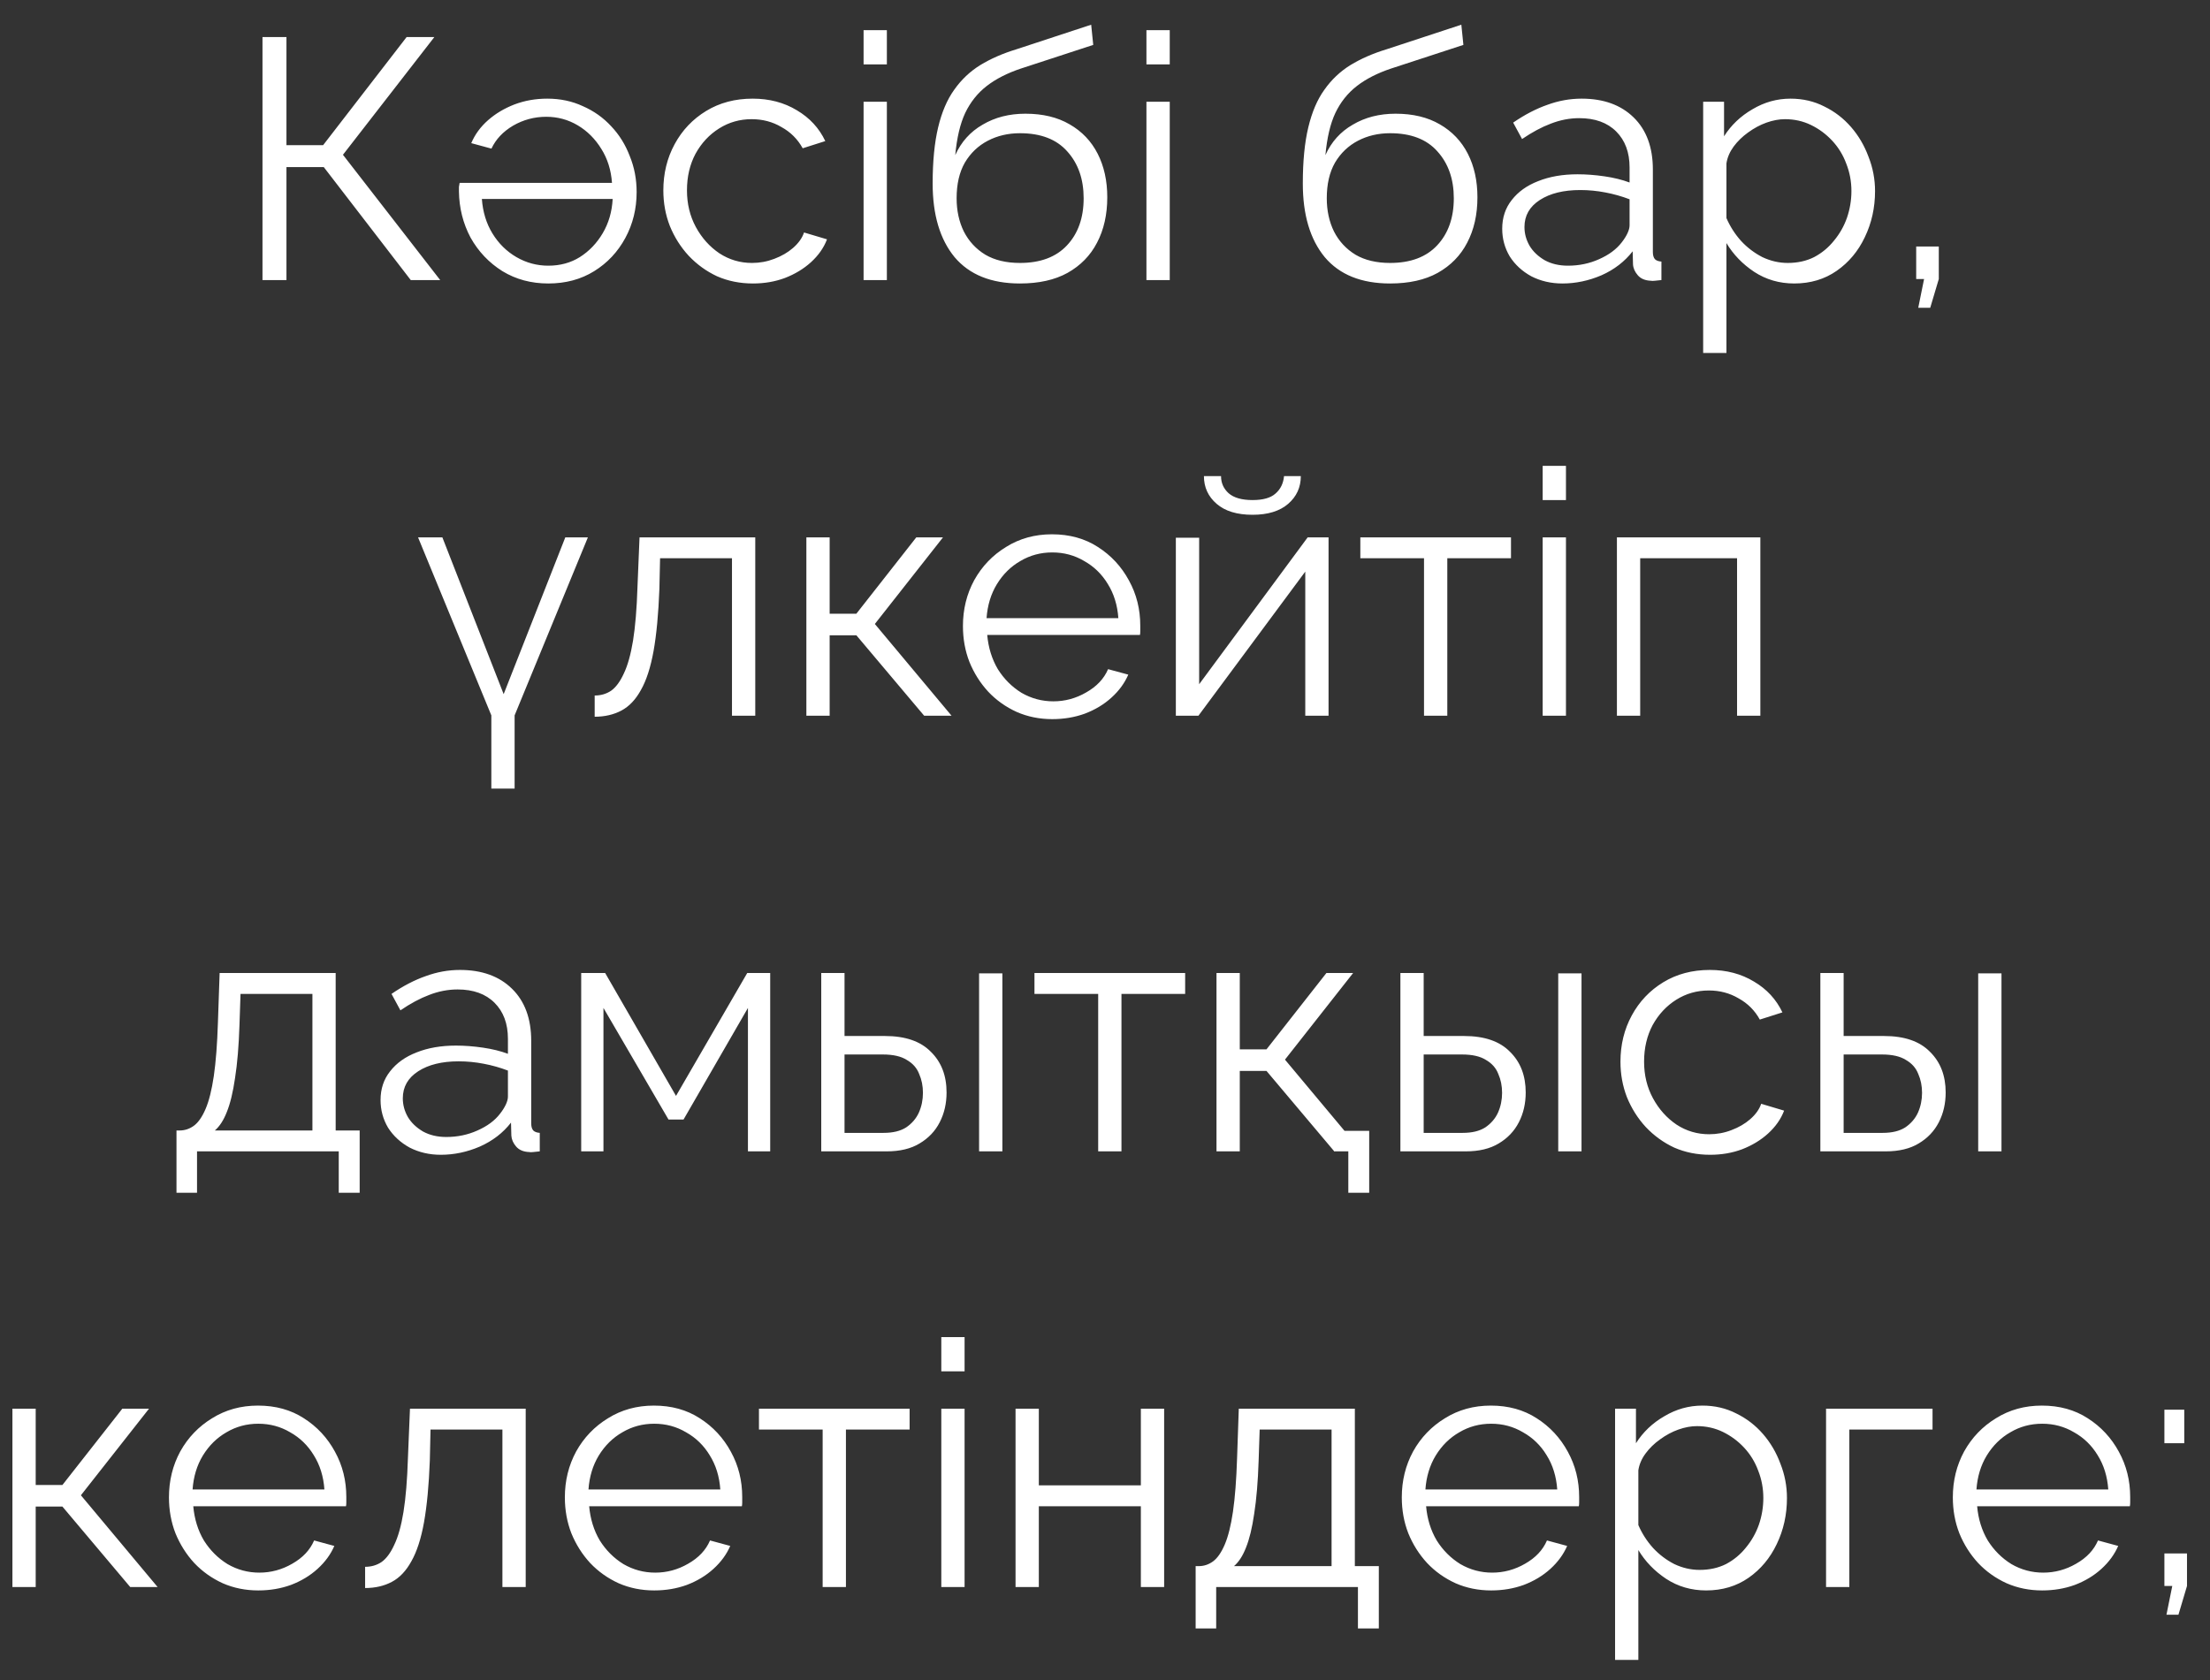 <?xml version="1.0" encoding="UTF-8"?> <svg xmlns="http://www.w3.org/2000/svg" width="71" height="54" viewBox="0 0 71 54" fill="none"><rect x="0" y="0" width="71" height="54" fill="#333333" stroke="none"/><path d="M8.433 9V1.19H9.203V4.666H10.38L13.064 1.19H13.955L11.018 4.974L14.142 9H13.196L10.402 5.37H9.203V9H8.433ZM17.615 9.11C17.065 9.11 16.574 8.978 16.141 8.714C15.709 8.443 15.368 8.083 15.118 7.636C14.876 7.181 14.752 6.686 14.744 6.151C14.744 6.107 14.744 6.059 14.744 6.008C14.752 5.957 14.759 5.913 14.766 5.876H19.661C19.632 5.465 19.518 5.102 19.32 4.787C19.122 4.464 18.869 4.211 18.561 4.028C18.253 3.845 17.916 3.753 17.549 3.753C17.168 3.753 16.812 3.848 16.482 4.039C16.16 4.23 15.929 4.475 15.789 4.776L15.14 4.6C15.258 4.321 15.437 4.076 15.679 3.863C15.921 3.65 16.204 3.482 16.526 3.357C16.856 3.232 17.208 3.17 17.582 3.17C18 3.17 18.382 3.251 18.726 3.412C19.078 3.566 19.383 3.782 19.639 4.061C19.896 4.332 20.094 4.651 20.233 5.018C20.38 5.377 20.453 5.762 20.453 6.173C20.453 6.708 20.332 7.2 20.09 7.647C19.848 8.094 19.515 8.45 19.089 8.714C18.664 8.978 18.173 9.11 17.615 9.11ZM17.615 8.538C17.997 8.538 18.334 8.446 18.627 8.263C18.928 8.072 19.174 7.816 19.364 7.493C19.555 7.17 19.661 6.804 19.683 6.393H15.481C15.511 6.811 15.624 7.181 15.822 7.504C16.02 7.827 16.277 8.08 16.592 8.263C16.908 8.446 17.249 8.538 17.615 8.538ZM24.192 9.11C23.774 9.11 23.39 9.033 23.038 8.879C22.693 8.718 22.389 8.498 22.125 8.219C21.868 7.94 21.666 7.621 21.52 7.262C21.38 6.903 21.311 6.521 21.311 6.118C21.311 5.575 21.431 5.08 21.674 4.633C21.916 4.186 22.253 3.83 22.686 3.566C23.118 3.302 23.617 3.17 24.181 3.17C24.717 3.17 25.19 3.295 25.601 3.544C26.011 3.786 26.316 4.116 26.514 4.534L25.788 4.765C25.626 4.472 25.399 4.244 25.105 4.083C24.82 3.914 24.5 3.83 24.148 3.83C23.767 3.83 23.419 3.929 23.104 4.127C22.788 4.325 22.535 4.596 22.345 4.941C22.161 5.286 22.07 5.678 22.07 6.118C22.07 6.551 22.165 6.943 22.355 7.295C22.546 7.647 22.799 7.929 23.114 8.142C23.43 8.347 23.778 8.45 24.16 8.45C24.409 8.45 24.647 8.406 24.875 8.318C25.109 8.23 25.311 8.113 25.48 7.966C25.655 7.812 25.773 7.647 25.831 7.471L26.569 7.691C26.466 7.962 26.294 8.208 26.052 8.428C25.817 8.641 25.538 8.809 25.215 8.934C24.9 9.051 24.559 9.11 24.192 9.11ZM27.744 9V3.269H28.492V9H27.744ZM27.744 2.07V0.97H28.492V2.07H27.744ZM32.768 9.11C31.844 9.11 31.144 8.828 30.667 8.263C30.198 7.691 29.963 6.903 29.963 5.898C29.963 5.187 30.022 4.585 30.139 4.094C30.256 3.603 30.429 3.199 30.656 2.884C30.883 2.561 31.162 2.297 31.492 2.092C31.829 1.887 32.214 1.718 32.647 1.586L35.056 0.794L35.122 1.443L32.801 2.202C32.361 2.349 31.994 2.536 31.701 2.763C31.408 2.99 31.177 3.28 31.008 3.632C30.847 3.977 30.74 4.428 30.689 4.985C30.88 4.56 31.173 4.233 31.569 4.006C31.965 3.771 32.423 3.654 32.944 3.654C33.501 3.654 33.974 3.768 34.363 3.995C34.759 4.222 35.06 4.538 35.265 4.941C35.47 5.344 35.573 5.81 35.573 6.338C35.573 6.895 35.463 7.383 35.243 7.801C35.03 8.212 34.715 8.534 34.297 8.769C33.886 8.996 33.377 9.11 32.768 9.11ZM32.768 8.45C33.421 8.45 33.923 8.263 34.275 7.889C34.634 7.508 34.814 7.002 34.814 6.371C34.814 5.755 34.638 5.253 34.286 4.864C33.941 4.475 33.435 4.281 32.768 4.281C32.387 4.281 32.042 4.362 31.734 4.523C31.426 4.684 31.18 4.919 30.997 5.227C30.821 5.535 30.733 5.916 30.733 6.371C30.733 6.767 30.81 7.123 30.964 7.438C31.125 7.753 31.356 8.003 31.657 8.186C31.958 8.362 32.328 8.45 32.768 8.45ZM36.831 9V3.269H37.58V9H36.831ZM36.831 2.07V0.97H37.58V2.07H36.831ZM44.66 9.11C43.736 9.11 43.035 8.828 42.559 8.263C42.089 7.691 41.855 6.903 41.855 5.898C41.855 5.187 41.913 4.585 42.031 4.094C42.148 3.603 42.32 3.199 42.548 2.884C42.775 2.561 43.054 2.297 43.384 2.092C43.721 1.887 44.106 1.718 44.539 1.586L46.948 0.794L47.014 1.443L44.693 2.202C44.253 2.349 43.886 2.536 43.593 2.763C43.299 2.99 43.068 3.28 42.9 3.632C42.738 3.977 42.632 4.428 42.581 4.985C42.771 4.56 43.065 4.233 43.461 4.006C43.857 3.771 44.315 3.654 44.836 3.654C45.393 3.654 45.866 3.768 46.255 3.995C46.651 4.222 46.951 4.538 47.157 4.941C47.362 5.344 47.465 5.81 47.465 6.338C47.465 6.895 47.355 7.383 47.135 7.801C46.922 8.212 46.607 8.534 46.189 8.769C45.778 8.996 45.268 9.11 44.66 9.11ZM44.66 8.45C45.312 8.45 45.815 8.263 46.167 7.889C46.526 7.508 46.706 7.002 46.706 6.371C46.706 5.755 46.53 5.253 46.178 4.864C45.833 4.475 45.327 4.281 44.66 4.281C44.278 4.281 43.934 4.362 43.626 4.523C43.318 4.684 43.072 4.919 42.889 5.227C42.713 5.535 42.625 5.916 42.625 6.371C42.625 6.767 42.702 7.123 42.856 7.438C43.017 7.753 43.248 8.003 43.549 8.186C43.849 8.362 44.22 8.45 44.66 8.45ZM48.261 7.35C48.261 6.991 48.364 6.683 48.569 6.426C48.774 6.162 49.057 5.96 49.416 5.821C49.783 5.674 50.204 5.601 50.681 5.601C50.96 5.601 51.249 5.623 51.55 5.667C51.851 5.711 52.118 5.777 52.353 5.865V5.381C52.353 4.897 52.21 4.512 51.924 4.226C51.638 3.94 51.242 3.797 50.736 3.797C50.428 3.797 50.124 3.856 49.823 3.973C49.53 4.083 49.222 4.248 48.899 4.468L48.613 3.94C48.987 3.683 49.354 3.493 49.713 3.368C50.072 3.236 50.439 3.17 50.813 3.17C51.517 3.17 52.074 3.372 52.485 3.775C52.896 4.178 53.101 4.736 53.101 5.447V8.098C53.101 8.201 53.123 8.278 53.167 8.329C53.211 8.373 53.281 8.399 53.376 8.406V9C53.295 9.007 53.226 9.015 53.167 9.022C53.108 9.029 53.064 9.029 53.035 9.022C52.852 9.015 52.712 8.956 52.617 8.846C52.522 8.736 52.47 8.619 52.463 8.494L52.452 8.076C52.195 8.406 51.862 8.663 51.451 8.846C51.04 9.022 50.622 9.11 50.197 9.11C49.83 9.11 49.497 9.033 49.196 8.879C48.903 8.718 48.672 8.505 48.503 8.241C48.342 7.97 48.261 7.673 48.261 7.35ZM52.1 7.79C52.181 7.687 52.243 7.588 52.287 7.493C52.331 7.398 52.353 7.313 52.353 7.24V6.404C52.104 6.309 51.843 6.235 51.572 6.184C51.308 6.133 51.04 6.107 50.769 6.107C50.234 6.107 49.801 6.213 49.471 6.426C49.141 6.639 48.976 6.928 48.976 7.295C48.976 7.508 49.031 7.709 49.141 7.9C49.251 8.083 49.412 8.237 49.625 8.362C49.838 8.479 50.087 8.538 50.373 8.538C50.732 8.538 51.066 8.468 51.374 8.329C51.689 8.19 51.931 8.01 52.1 7.79ZM57.643 9.11C57.166 9.11 56.737 8.985 56.356 8.736C55.982 8.487 55.685 8.179 55.465 7.812V11.343H54.717V3.269H55.388V4.38C55.615 4.021 55.92 3.731 56.301 3.511C56.682 3.284 57.09 3.17 57.522 3.17C57.918 3.17 58.281 3.254 58.611 3.423C58.941 3.584 59.227 3.804 59.469 4.083C59.711 4.362 59.898 4.681 60.03 5.04C60.169 5.392 60.239 5.759 60.239 6.14C60.239 6.675 60.129 7.17 59.909 7.625C59.697 8.072 59.396 8.432 59.007 8.703C58.618 8.974 58.164 9.11 57.643 9.11ZM57.434 8.45C57.749 8.45 58.032 8.388 58.281 8.263C58.531 8.131 58.743 7.955 58.919 7.735C59.102 7.515 59.242 7.269 59.337 6.998C59.432 6.719 59.48 6.433 59.48 6.14C59.48 5.832 59.425 5.539 59.315 5.26C59.212 4.981 59.062 4.736 58.864 4.523C58.666 4.31 58.439 4.142 58.182 4.017C57.925 3.892 57.647 3.83 57.346 3.83C57.156 3.83 56.958 3.867 56.752 3.94C56.547 4.013 56.349 4.12 56.158 4.259C55.975 4.391 55.821 4.541 55.696 4.71C55.572 4.879 55.495 5.058 55.465 5.249V7.009C55.583 7.28 55.74 7.526 55.938 7.746C56.136 7.959 56.364 8.131 56.62 8.263C56.884 8.388 57.156 8.45 57.434 8.45ZM61.627 9.891L61.814 8.967H61.561V7.922H62.287V8.967L62.012 9.891H61.627ZM15.785 25.343V22.989L13.431 17.269H14.212L16.181 22.307L18.161 17.269H18.887L16.533 22.989V25.343H15.785ZM19.105 23.033V22.351C19.303 22.351 19.479 22.3 19.633 22.197C19.787 22.087 19.922 21.904 20.04 21.647C20.164 21.39 20.263 21.038 20.337 20.591C20.41 20.136 20.458 19.561 20.48 18.864L20.546 17.269H24.264V23H23.516V17.94H21.206L21.184 18.93C21.154 19.722 21.092 20.386 20.997 20.921C20.901 21.449 20.766 21.867 20.59 22.175C20.421 22.483 20.212 22.703 19.963 22.835C19.713 22.967 19.427 23.033 19.105 23.033ZM25.906 23V17.269H26.654V19.722H27.512L29.437 17.269H30.295L28.106 20.052L30.57 23H29.69L27.512 20.415H26.654V23H25.906ZM33.806 23.11C33.396 23.11 33.014 23.033 32.663 22.879C32.31 22.718 32.006 22.501 31.75 22.23C31.493 21.951 31.291 21.632 31.145 21.273C31.005 20.914 30.936 20.529 30.936 20.118C30.936 19.583 31.056 19.091 31.299 18.644C31.548 18.197 31.889 17.841 32.322 17.577C32.754 17.306 33.245 17.17 33.795 17.17C34.36 17.17 34.852 17.306 35.27 17.577C35.695 17.848 36.029 18.208 36.27 18.655C36.513 19.095 36.633 19.579 36.633 20.107C36.633 20.166 36.633 20.224 36.633 20.283C36.633 20.334 36.63 20.375 36.623 20.404H31.716C31.753 20.815 31.867 21.181 32.057 21.504C32.255 21.819 32.508 22.072 32.816 22.263C33.132 22.446 33.473 22.538 33.84 22.538C34.214 22.538 34.566 22.443 34.895 22.252C35.233 22.061 35.468 21.812 35.599 21.504L36.248 21.68C36.131 21.951 35.952 22.197 35.709 22.417C35.468 22.637 35.181 22.809 34.852 22.934C34.529 23.051 34.181 23.11 33.806 23.11ZM31.695 19.865H35.929C35.9 19.447 35.786 19.08 35.589 18.765C35.398 18.45 35.145 18.204 34.83 18.028C34.522 17.845 34.181 17.753 33.806 17.753C33.432 17.753 33.092 17.845 32.783 18.028C32.475 18.204 32.222 18.453 32.025 18.776C31.834 19.091 31.724 19.454 31.695 19.865ZM37.776 23V17.28H38.525V21.988L42.011 17.269H42.682V23H41.934V18.369L38.502 23H37.776ZM40.24 16.543C39.742 16.543 39.357 16.426 39.086 16.191C38.814 15.956 38.678 15.659 38.678 15.3H39.228C39.228 15.52 39.309 15.703 39.471 15.85C39.639 15.997 39.896 16.07 40.24 16.07C40.578 16.07 40.824 16 40.977 15.861C41.139 15.722 41.23 15.535 41.252 15.3H41.791C41.791 15.659 41.656 15.956 41.385 16.191C41.113 16.426 40.732 16.543 40.24 16.543ZM45.749 23V17.94H43.703V17.269H48.543V17.94H46.497V23H45.749ZM49.561 23V17.269H50.309V23H49.561ZM49.561 16.07V14.97H50.309V16.07H49.561ZM51.946 23V17.269H56.554V23H55.806V17.94H52.694V23H51.946ZM5.67 38.331V36.329H5.769C5.937 36.329 6.091 36.278 6.231 36.175C6.37 36.072 6.495 35.893 6.605 35.636C6.715 35.379 6.803 35.027 6.869 34.58C6.935 34.125 6.979 33.553 7.001 32.864L7.056 31.269H10.784V36.329H11.555V38.331H10.883V37H6.33V38.331H5.67ZM6.902 36.329H10.037V31.94H7.727L7.694 32.93C7.672 33.612 7.624 34.184 7.551 34.646C7.485 35.101 7.397 35.464 7.287 35.735C7.184 35.999 7.056 36.197 6.902 36.329ZM12.226 35.35C12.226 34.991 12.329 34.683 12.534 34.426C12.74 34.162 13.022 33.96 13.381 33.821C13.748 33.674 14.17 33.601 14.646 33.601C14.925 33.601 15.215 33.623 15.515 33.667C15.816 33.711 16.084 33.777 16.318 33.865V33.381C16.318 32.897 16.175 32.512 15.889 32.226C15.603 31.94 15.207 31.797 14.701 31.797C14.393 31.797 14.089 31.856 13.788 31.973C13.495 32.083 13.187 32.248 12.864 32.468L12.578 31.94C12.952 31.683 13.319 31.493 13.678 31.368C14.038 31.236 14.404 31.17 14.778 31.17C15.482 31.17 16.04 31.372 16.45 31.775C16.861 32.178 17.066 32.736 17.066 33.447V36.098C17.066 36.201 17.088 36.278 17.132 36.329C17.176 36.373 17.246 36.399 17.341 36.406V37C17.261 37.007 17.191 37.015 17.132 37.022C17.074 37.029 17.03 37.029 17 37.022C16.817 37.015 16.678 36.956 16.582 36.846C16.487 36.736 16.436 36.619 16.428 36.494L16.417 36.076C16.161 36.406 15.827 36.663 15.416 36.846C15.006 37.022 14.588 37.11 14.162 37.11C13.796 37.11 13.462 37.033 13.161 36.879C12.868 36.718 12.637 36.505 12.468 36.241C12.307 35.97 12.226 35.673 12.226 35.35ZM16.065 35.79C16.146 35.687 16.208 35.588 16.252 35.493C16.296 35.398 16.318 35.313 16.318 35.24V34.404C16.069 34.309 15.809 34.235 15.537 34.184C15.273 34.133 15.006 34.107 14.734 34.107C14.199 34.107 13.766 34.213 13.436 34.426C13.106 34.639 12.941 34.928 12.941 35.295C12.941 35.508 12.996 35.709 13.106 35.9C13.216 36.083 13.378 36.237 13.59 36.362C13.803 36.479 14.052 36.538 14.338 36.538C14.698 36.538 15.031 36.468 15.339 36.329C15.655 36.19 15.897 36.01 16.065 35.79ZM18.672 37V31.269H19.442L21.718 35.218L24.006 31.269H24.744V37H24.029V32.391L21.96 35.977H21.477L19.387 32.391V37H18.672ZM26.384 37V31.269H27.132V33.293H28.43C29.083 33.293 29.574 33.462 29.904 33.799C30.242 34.129 30.41 34.565 30.41 35.108C30.41 35.46 30.337 35.779 30.19 36.065C30.044 36.351 29.827 36.578 29.541 36.747C29.263 36.916 28.911 37 28.485 37H26.384ZM27.132 36.406H28.386C28.687 36.406 28.929 36.347 29.112 36.23C29.296 36.105 29.431 35.948 29.519 35.757C29.607 35.559 29.651 35.346 29.651 35.119C29.651 34.899 29.611 34.697 29.53 34.514C29.457 34.323 29.325 34.173 29.134 34.063C28.951 33.946 28.694 33.887 28.364 33.887H27.132V36.406ZM31.455 37V31.28H32.203V37H31.455ZM35.281 37V31.94H33.234V31.269H38.075V31.94H36.029V37H35.281ZM43.317 38.331V37H42.855V36.34H43.988V38.331H43.317ZM39.082 37V31.269H39.83V33.722H40.688L42.613 31.269H43.471L41.282 34.052L43.746 37H42.866L40.688 34.415H39.83V37H39.082ZM44.99 37V31.269H45.738V33.293H47.036C47.689 33.293 48.18 33.462 48.51 33.799C48.847 34.129 49.016 34.565 49.016 35.108C49.016 35.46 48.943 35.779 48.796 36.065C48.649 36.351 48.433 36.578 48.147 36.747C47.868 36.916 47.516 37 47.091 37H44.99ZM45.738 36.406H46.992C47.293 36.406 47.535 36.347 47.718 36.23C47.901 36.105 48.037 35.948 48.125 35.757C48.213 35.559 48.257 35.346 48.257 35.119C48.257 34.899 48.217 34.697 48.136 34.514C48.063 34.323 47.931 34.173 47.74 34.063C47.557 33.946 47.3 33.887 46.97 33.887H45.738V36.406ZM50.061 37V31.28H50.809V37H50.061ZM54.942 37.11C54.524 37.11 54.139 37.033 53.787 36.879C53.442 36.718 53.138 36.498 52.874 36.219C52.617 35.94 52.416 35.621 52.269 35.262C52.13 34.903 52.06 34.521 52.06 34.118C52.06 33.575 52.181 33.08 52.423 32.633C52.665 32.186 53.002 31.83 53.435 31.566C53.868 31.302 54.366 31.17 54.931 31.17C55.466 31.17 55.939 31.295 56.35 31.544C56.761 31.786 57.065 32.116 57.263 32.534L56.537 32.765C56.376 32.472 56.148 32.244 55.855 32.083C55.569 31.914 55.25 31.83 54.898 31.83C54.517 31.83 54.168 31.929 53.853 32.127C53.538 32.325 53.285 32.596 53.094 32.941C52.911 33.286 52.819 33.678 52.819 34.118C52.819 34.551 52.914 34.943 53.105 35.295C53.296 35.647 53.549 35.929 53.864 36.142C54.179 36.347 54.528 36.45 54.909 36.45C55.158 36.45 55.397 36.406 55.624 36.318C55.859 36.23 56.06 36.113 56.229 35.966C56.405 35.812 56.522 35.647 56.581 35.471L57.318 35.691C57.215 35.962 57.043 36.208 56.801 36.428C56.566 36.641 56.288 36.809 55.965 36.934C55.65 37.051 55.309 37.11 54.942 37.11ZM58.482 37V31.269H59.23V33.293H60.528C61.181 33.293 61.672 33.462 62.002 33.799C62.339 34.129 62.508 34.565 62.508 35.108C62.508 35.46 62.435 35.779 62.288 36.065C62.141 36.351 61.925 36.578 61.639 36.747C61.36 36.916 61.008 37 60.583 37H58.482ZM59.23 36.406H60.484C60.785 36.406 61.027 36.347 61.21 36.23C61.393 36.105 61.529 35.948 61.617 35.757C61.705 35.559 61.749 35.346 61.749 35.119C61.749 34.899 61.709 34.697 61.628 34.514C61.555 34.323 61.423 34.173 61.232 34.063C61.049 33.946 60.792 33.887 60.462 33.887H59.23V36.406ZM63.553 37V31.28H64.301V37H63.553ZM0.399 51V45.269H1.147V47.722H2.005L3.93 45.269H4.788L2.599 48.052L5.063 51H4.183L2.005 48.415H1.147V51H0.399ZM8.299 51.11C7.888 51.11 7.507 51.033 7.155 50.879C6.803 50.718 6.499 50.501 6.242 50.23C5.985 49.951 5.784 49.632 5.637 49.273C5.498 48.914 5.428 48.529 5.428 48.118C5.428 47.583 5.549 47.091 5.791 46.644C6.04 46.197 6.381 45.841 6.814 45.577C7.247 45.306 7.738 45.17 8.288 45.17C8.853 45.17 9.344 45.306 9.762 45.577C10.188 45.848 10.521 46.208 10.763 46.655C11.005 47.095 11.126 47.579 11.126 48.107C11.126 48.166 11.126 48.224 11.126 48.283C11.126 48.334 11.123 48.375 11.115 48.404H6.209C6.246 48.815 6.359 49.181 6.55 49.504C6.748 49.819 7.001 50.072 7.309 50.263C7.624 50.446 7.965 50.538 8.332 50.538C8.706 50.538 9.058 50.443 9.388 50.252C9.725 50.061 9.96 49.812 10.092 49.504L10.741 49.68C10.624 49.951 10.444 50.197 10.202 50.417C9.96 50.637 9.674 50.809 9.344 50.934C9.021 51.051 8.673 51.11 8.299 51.11ZM6.187 47.865H10.422C10.393 47.447 10.279 47.08 10.081 46.765C9.89 46.45 9.637 46.204 9.322 46.028C9.014 45.845 8.673 45.753 8.299 45.753C7.925 45.753 7.584 45.845 7.276 46.028C6.968 46.204 6.715 46.453 6.517 46.776C6.326 47.091 6.216 47.454 6.187 47.865ZM11.73 51.033V50.351C11.928 50.351 12.104 50.3 12.258 50.197C12.412 50.087 12.548 49.904 12.665 49.647C12.79 49.39 12.889 49.038 12.962 48.591C13.036 48.136 13.083 47.561 13.105 46.864L13.171 45.269H16.889V51H16.141V45.94H13.831L13.809 46.93C13.78 47.722 13.717 48.386 13.622 48.921C13.527 49.449 13.391 49.867 13.215 50.175C13.046 50.483 12.838 50.703 12.588 50.835C12.339 50.967 12.053 51.033 11.73 51.033ZM21.018 51.11C20.607 51.11 20.226 51.033 19.874 50.879C19.522 50.718 19.218 50.501 18.961 50.23C18.704 49.951 18.503 49.632 18.356 49.273C18.217 48.914 18.147 48.529 18.147 48.118C18.147 47.583 18.268 47.091 18.51 46.644C18.759 46.197 19.1 45.841 19.533 45.577C19.966 45.306 20.457 45.17 21.007 45.17C21.572 45.17 22.063 45.306 22.481 45.577C22.906 45.848 23.24 46.208 23.482 46.655C23.724 47.095 23.845 47.579 23.845 48.107C23.845 48.166 23.845 48.224 23.845 48.283C23.845 48.334 23.841 48.375 23.834 48.404H18.928C18.965 48.815 19.078 49.181 19.269 49.504C19.467 49.819 19.72 50.072 20.028 50.263C20.343 50.446 20.684 50.538 21.051 50.538C21.425 50.538 21.777 50.443 22.107 50.252C22.444 50.061 22.679 49.812 22.811 49.504L23.46 49.68C23.343 49.951 23.163 50.197 22.921 50.417C22.679 50.637 22.393 50.809 22.063 50.934C21.74 51.051 21.392 51.11 21.018 51.11ZM18.906 47.865H23.141C23.112 47.447 22.998 47.08 22.8 46.765C22.609 46.45 22.356 46.204 22.041 46.028C21.733 45.845 21.392 45.753 21.018 45.753C20.644 45.753 20.303 45.845 19.995 46.028C19.687 46.204 19.434 46.453 19.236 46.776C19.045 47.091 18.935 47.454 18.906 47.865ZM26.429 51V45.94H24.383V45.269H29.223V45.94H27.177V51H26.429ZM30.241 51V45.269H30.989V51H30.241ZM30.241 44.07V42.97H30.989V44.07H30.241ZM32.626 51V45.269H33.374V47.733H36.652V45.269H37.4V51H36.652V48.404H33.374V51H32.626ZM38.412 52.331V50.329H38.511C38.679 50.329 38.833 50.278 38.973 50.175C39.112 50.072 39.237 49.893 39.347 49.636C39.457 49.379 39.545 49.027 39.611 48.58C39.677 48.125 39.721 47.553 39.743 46.864L39.798 45.269H43.527V50.329H44.297V52.331H43.626V51H39.072V52.331H38.412ZM39.644 50.329H42.779V45.94H40.469L40.436 46.93C40.414 47.612 40.366 48.184 40.293 48.646C40.227 49.101 40.139 49.464 40.029 49.735C39.926 49.999 39.798 50.197 39.644 50.329ZM47.906 51.11C47.495 51.11 47.114 51.033 46.762 50.879C46.41 50.718 46.105 50.501 45.849 50.23C45.592 49.951 45.39 49.632 45.244 49.273C45.104 48.914 45.035 48.529 45.035 48.118C45.035 47.583 45.156 47.091 45.398 46.644C45.647 46.197 45.988 45.841 46.421 45.577C46.853 45.306 47.345 45.17 47.895 45.17C48.459 45.17 48.951 45.306 49.369 45.577C49.794 45.848 50.128 46.208 50.37 46.655C50.612 47.095 50.733 47.579 50.733 48.107C50.733 48.166 50.733 48.224 50.733 48.283C50.733 48.334 50.729 48.375 50.722 48.404H45.816C45.852 48.815 45.966 49.181 46.157 49.504C46.355 49.819 46.608 50.072 46.916 50.263C47.231 50.446 47.572 50.538 47.939 50.538C48.313 50.538 48.665 50.443 48.995 50.252C49.332 50.061 49.567 49.812 49.699 49.504L50.348 49.68C50.23 49.951 50.051 50.197 49.809 50.417C49.567 50.637 49.281 50.809 48.951 50.934C48.628 51.051 48.28 51.11 47.906 51.11ZM45.794 47.865H50.029C49.999 47.447 49.886 47.08 49.688 46.765C49.497 46.45 49.244 46.204 48.929 46.028C48.621 45.845 48.28 45.753 47.906 45.753C47.532 45.753 47.191 45.845 46.883 46.028C46.575 46.204 46.322 46.453 46.124 46.776C45.933 47.091 45.823 47.454 45.794 47.865ZM54.813 51.11C54.336 51.11 53.907 50.985 53.526 50.736C53.152 50.487 52.855 50.179 52.635 49.812V53.343H51.887V45.269H52.558V46.38C52.785 46.021 53.089 45.731 53.471 45.511C53.852 45.284 54.259 45.17 54.692 45.17C55.088 45.17 55.451 45.254 55.781 45.423C56.111 45.584 56.397 45.804 56.639 46.083C56.881 46.362 57.068 46.681 57.2 47.04C57.339 47.392 57.409 47.759 57.409 48.14C57.409 48.675 57.299 49.17 57.079 49.625C56.866 50.072 56.565 50.432 56.177 50.703C55.788 50.974 55.333 51.11 54.813 51.11ZM54.604 50.45C54.919 50.45 55.201 50.388 55.451 50.263C55.7 50.131 55.913 49.955 56.089 49.735C56.272 49.515 56.411 49.269 56.507 48.998C56.602 48.719 56.65 48.433 56.65 48.14C56.65 47.832 56.595 47.539 56.485 47.26C56.382 46.981 56.232 46.736 56.034 46.523C55.836 46.31 55.608 46.142 55.352 46.017C55.095 45.892 54.816 45.83 54.516 45.83C54.325 45.83 54.127 45.867 53.922 45.94C53.716 46.013 53.518 46.12 53.328 46.259C53.144 46.391 52.99 46.541 52.866 46.71C52.741 46.879 52.664 47.058 52.635 47.249V49.009C52.752 49.28 52.91 49.526 53.108 49.746C53.306 49.959 53.533 50.131 53.79 50.263C54.054 50.388 54.325 50.45 54.604 50.45ZM58.665 51V45.269H62.086V45.94H59.413V51H58.665ZM65.609 51.11C65.198 51.11 64.817 51.033 64.465 50.879C64.113 50.718 63.808 50.501 63.552 50.23C63.295 49.951 63.093 49.632 62.947 49.273C62.807 48.914 62.738 48.529 62.738 48.118C62.738 47.583 62.859 47.091 63.101 46.644C63.35 46.197 63.691 45.841 64.124 45.577C64.556 45.306 65.048 45.17 65.598 45.17C66.162 45.17 66.654 45.306 67.072 45.577C67.497 45.848 67.831 46.208 68.073 46.655C68.315 47.095 68.436 47.579 68.436 48.107C68.436 48.166 68.436 48.224 68.436 48.283C68.436 48.334 68.432 48.375 68.425 48.404H63.519C63.555 48.815 63.669 49.181 63.86 49.504C64.058 49.819 64.311 50.072 64.619 50.263C64.934 50.446 65.275 50.538 65.642 50.538C66.016 50.538 66.368 50.443 66.698 50.252C67.035 50.061 67.27 49.812 67.402 49.504L68.051 49.68C67.933 49.951 67.754 50.197 67.512 50.417C67.27 50.637 66.984 50.809 66.654 50.934C66.331 51.051 65.983 51.11 65.609 51.11ZM63.497 47.865H67.732C67.702 47.447 67.589 47.08 67.391 46.765C67.2 46.45 66.947 46.204 66.632 46.028C66.324 45.845 65.983 45.753 65.609 45.753C65.235 45.753 64.894 45.845 64.586 46.028C64.278 46.204 64.025 46.453 63.827 46.776C63.636 47.091 63.526 47.454 63.497 47.865ZM69.535 46.38V45.302H70.173V46.38H69.535ZM69.601 51.891L69.788 50.967H69.535V49.922H70.261V50.967L69.986 51.891H69.601Z" fill="white"></path></svg> 
